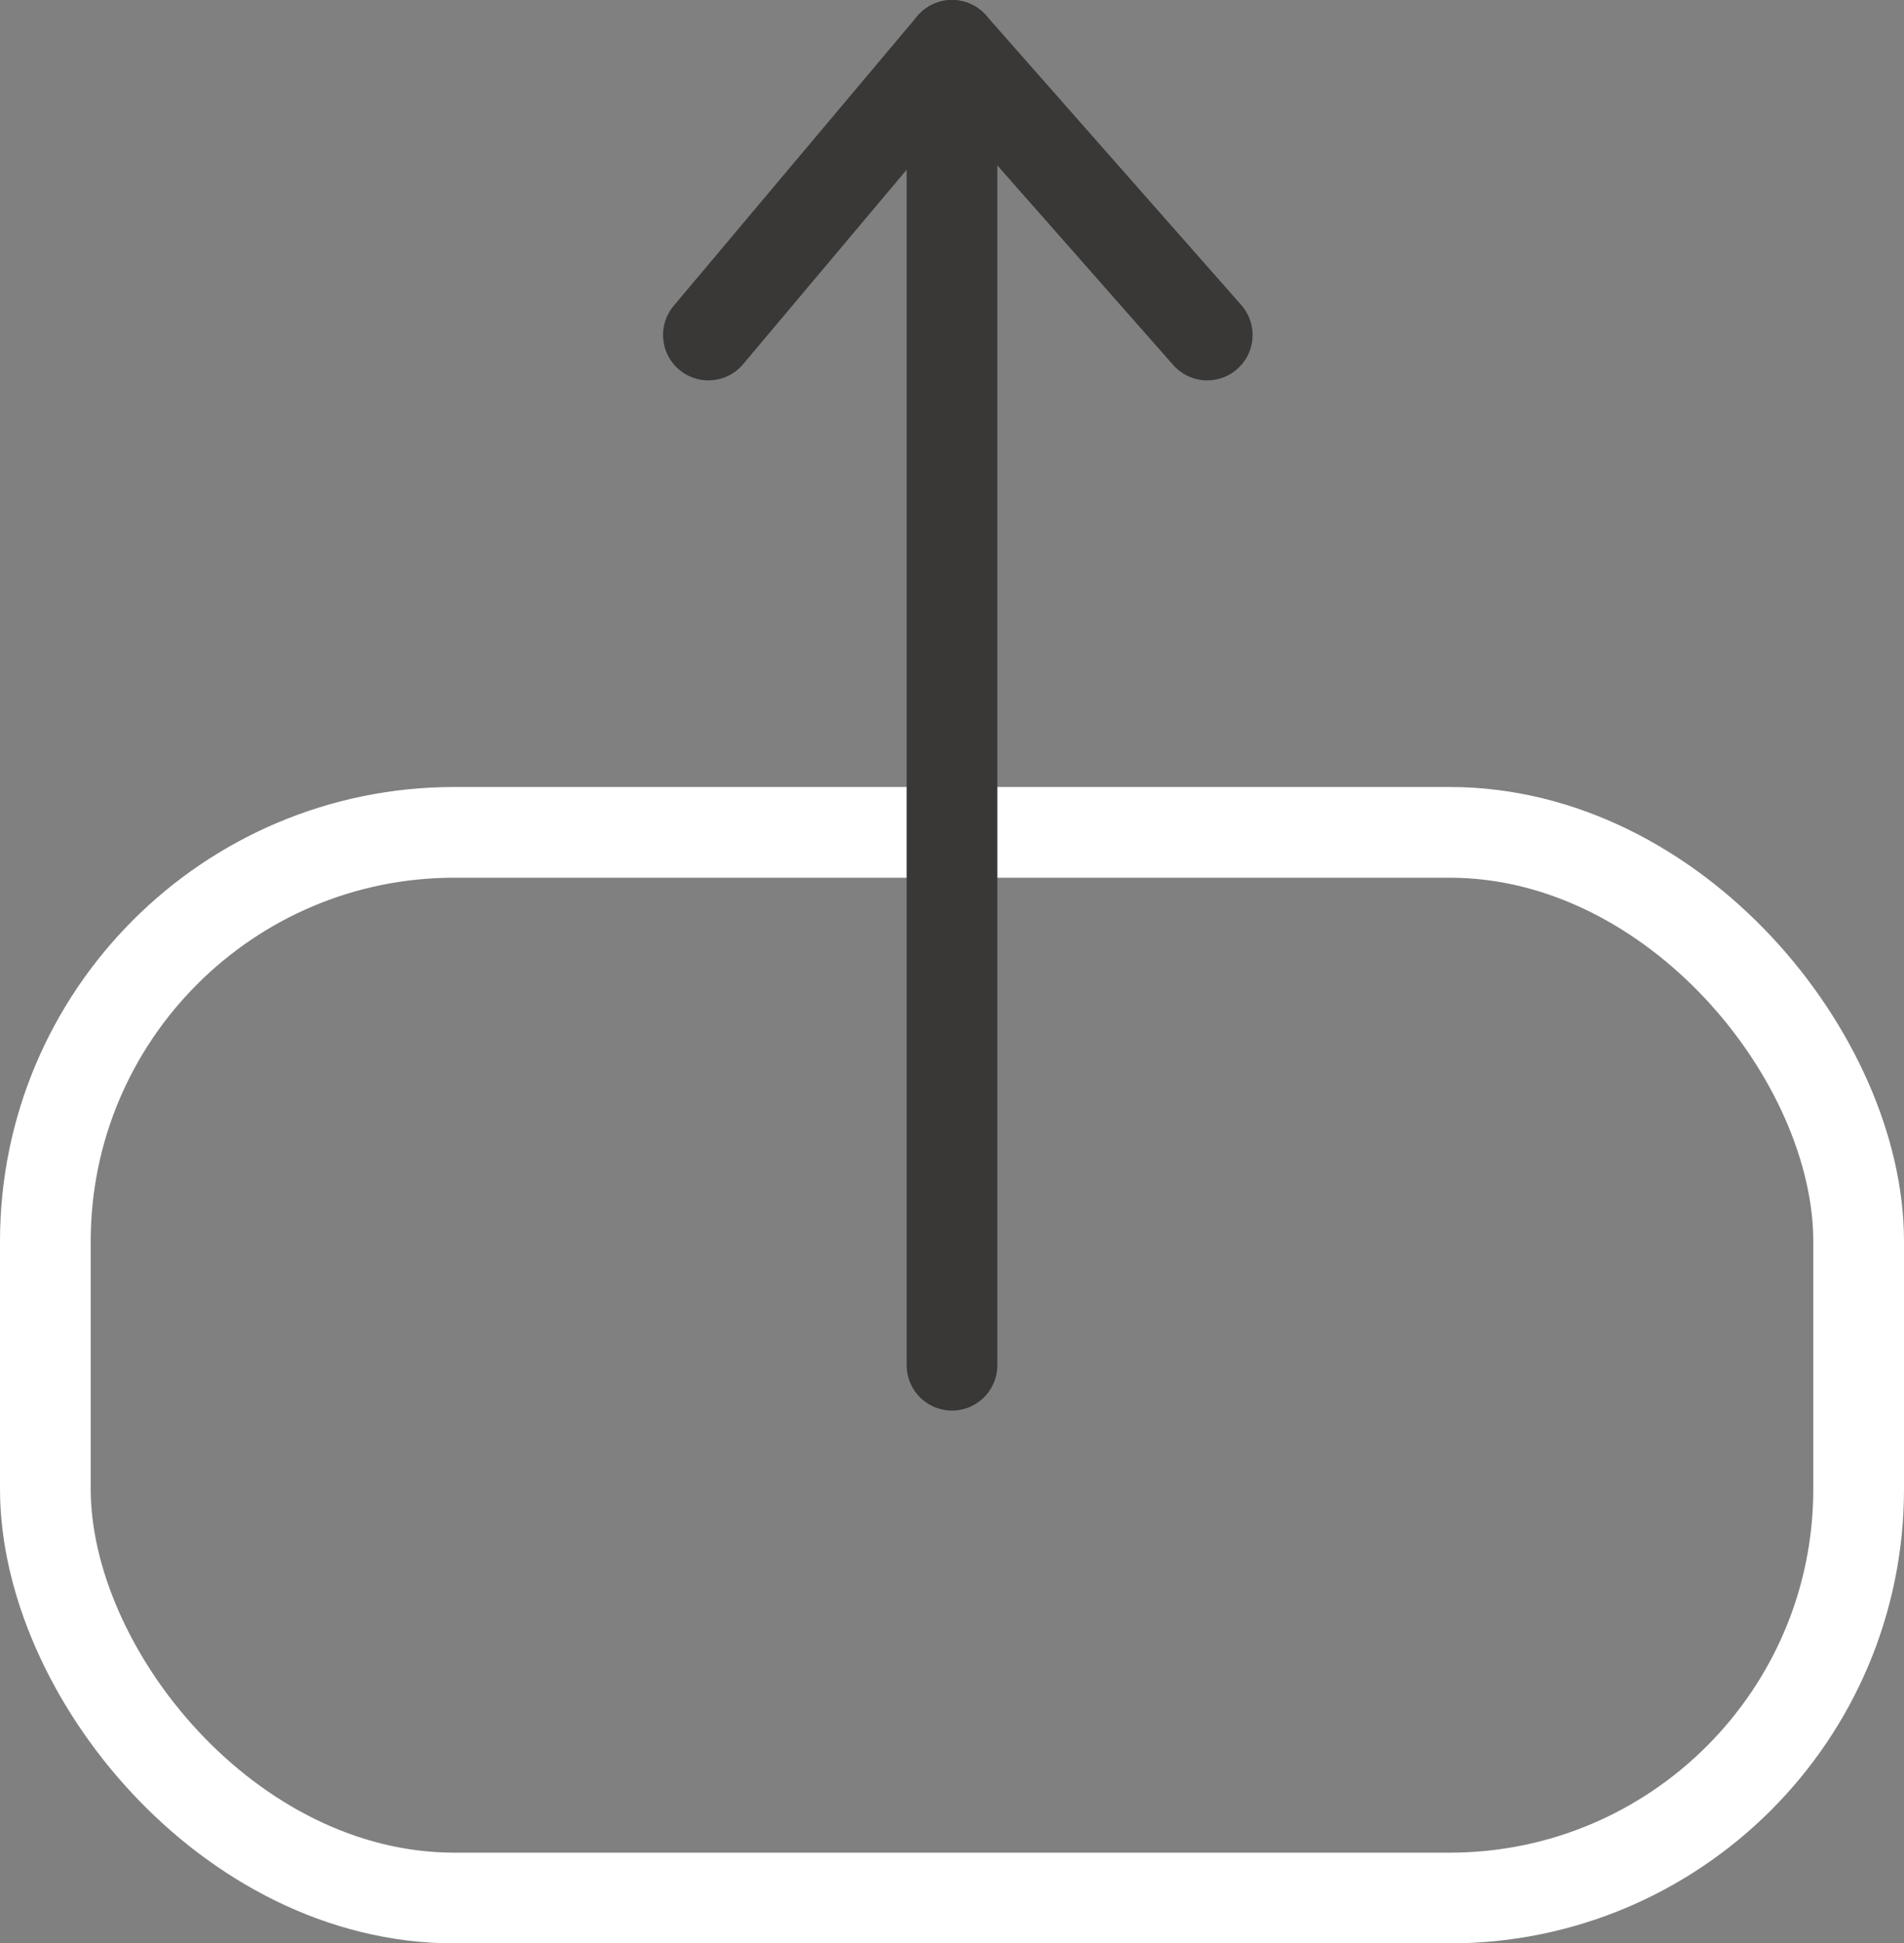 <svg xmlns="http://www.w3.org/2000/svg" width="62.97" height="64.267" viewBox="0 0 62.97 64.267">
  <rect x="0" y="0" width="62.97" height="64.267" fill="#808080" stroke="none"/>
  <g id="Group_109" data-name="Group 109" transform="translate(-2571.263 -4071.101)">
    <rect id="Rectangle_70" data-name="Rectangle 70" width="59.97" height="35.241" rx="13.525" transform="translate(2572.763 4098.627)" fill="none" stroke="#fff" stroke-linecap="round" stroke-linejoin="round" stroke-width="3"/>
    <line id="Line_34" data-name="Line 34" y1="43.647" transform="translate(2602.748 4072.601)" fill="none" stroke="#393837" stroke-linecap="round" stroke-linejoin="round" stroke-width="3"/>
    <path id="Path_229" data-name="Path 229" d="M2594.691,4082.18l8.057-9.58,8.441,9.58" fill="none" stroke="#393837" stroke-linecap="round" stroke-linejoin="round" stroke-width="3"/>
  </g>
</svg>
